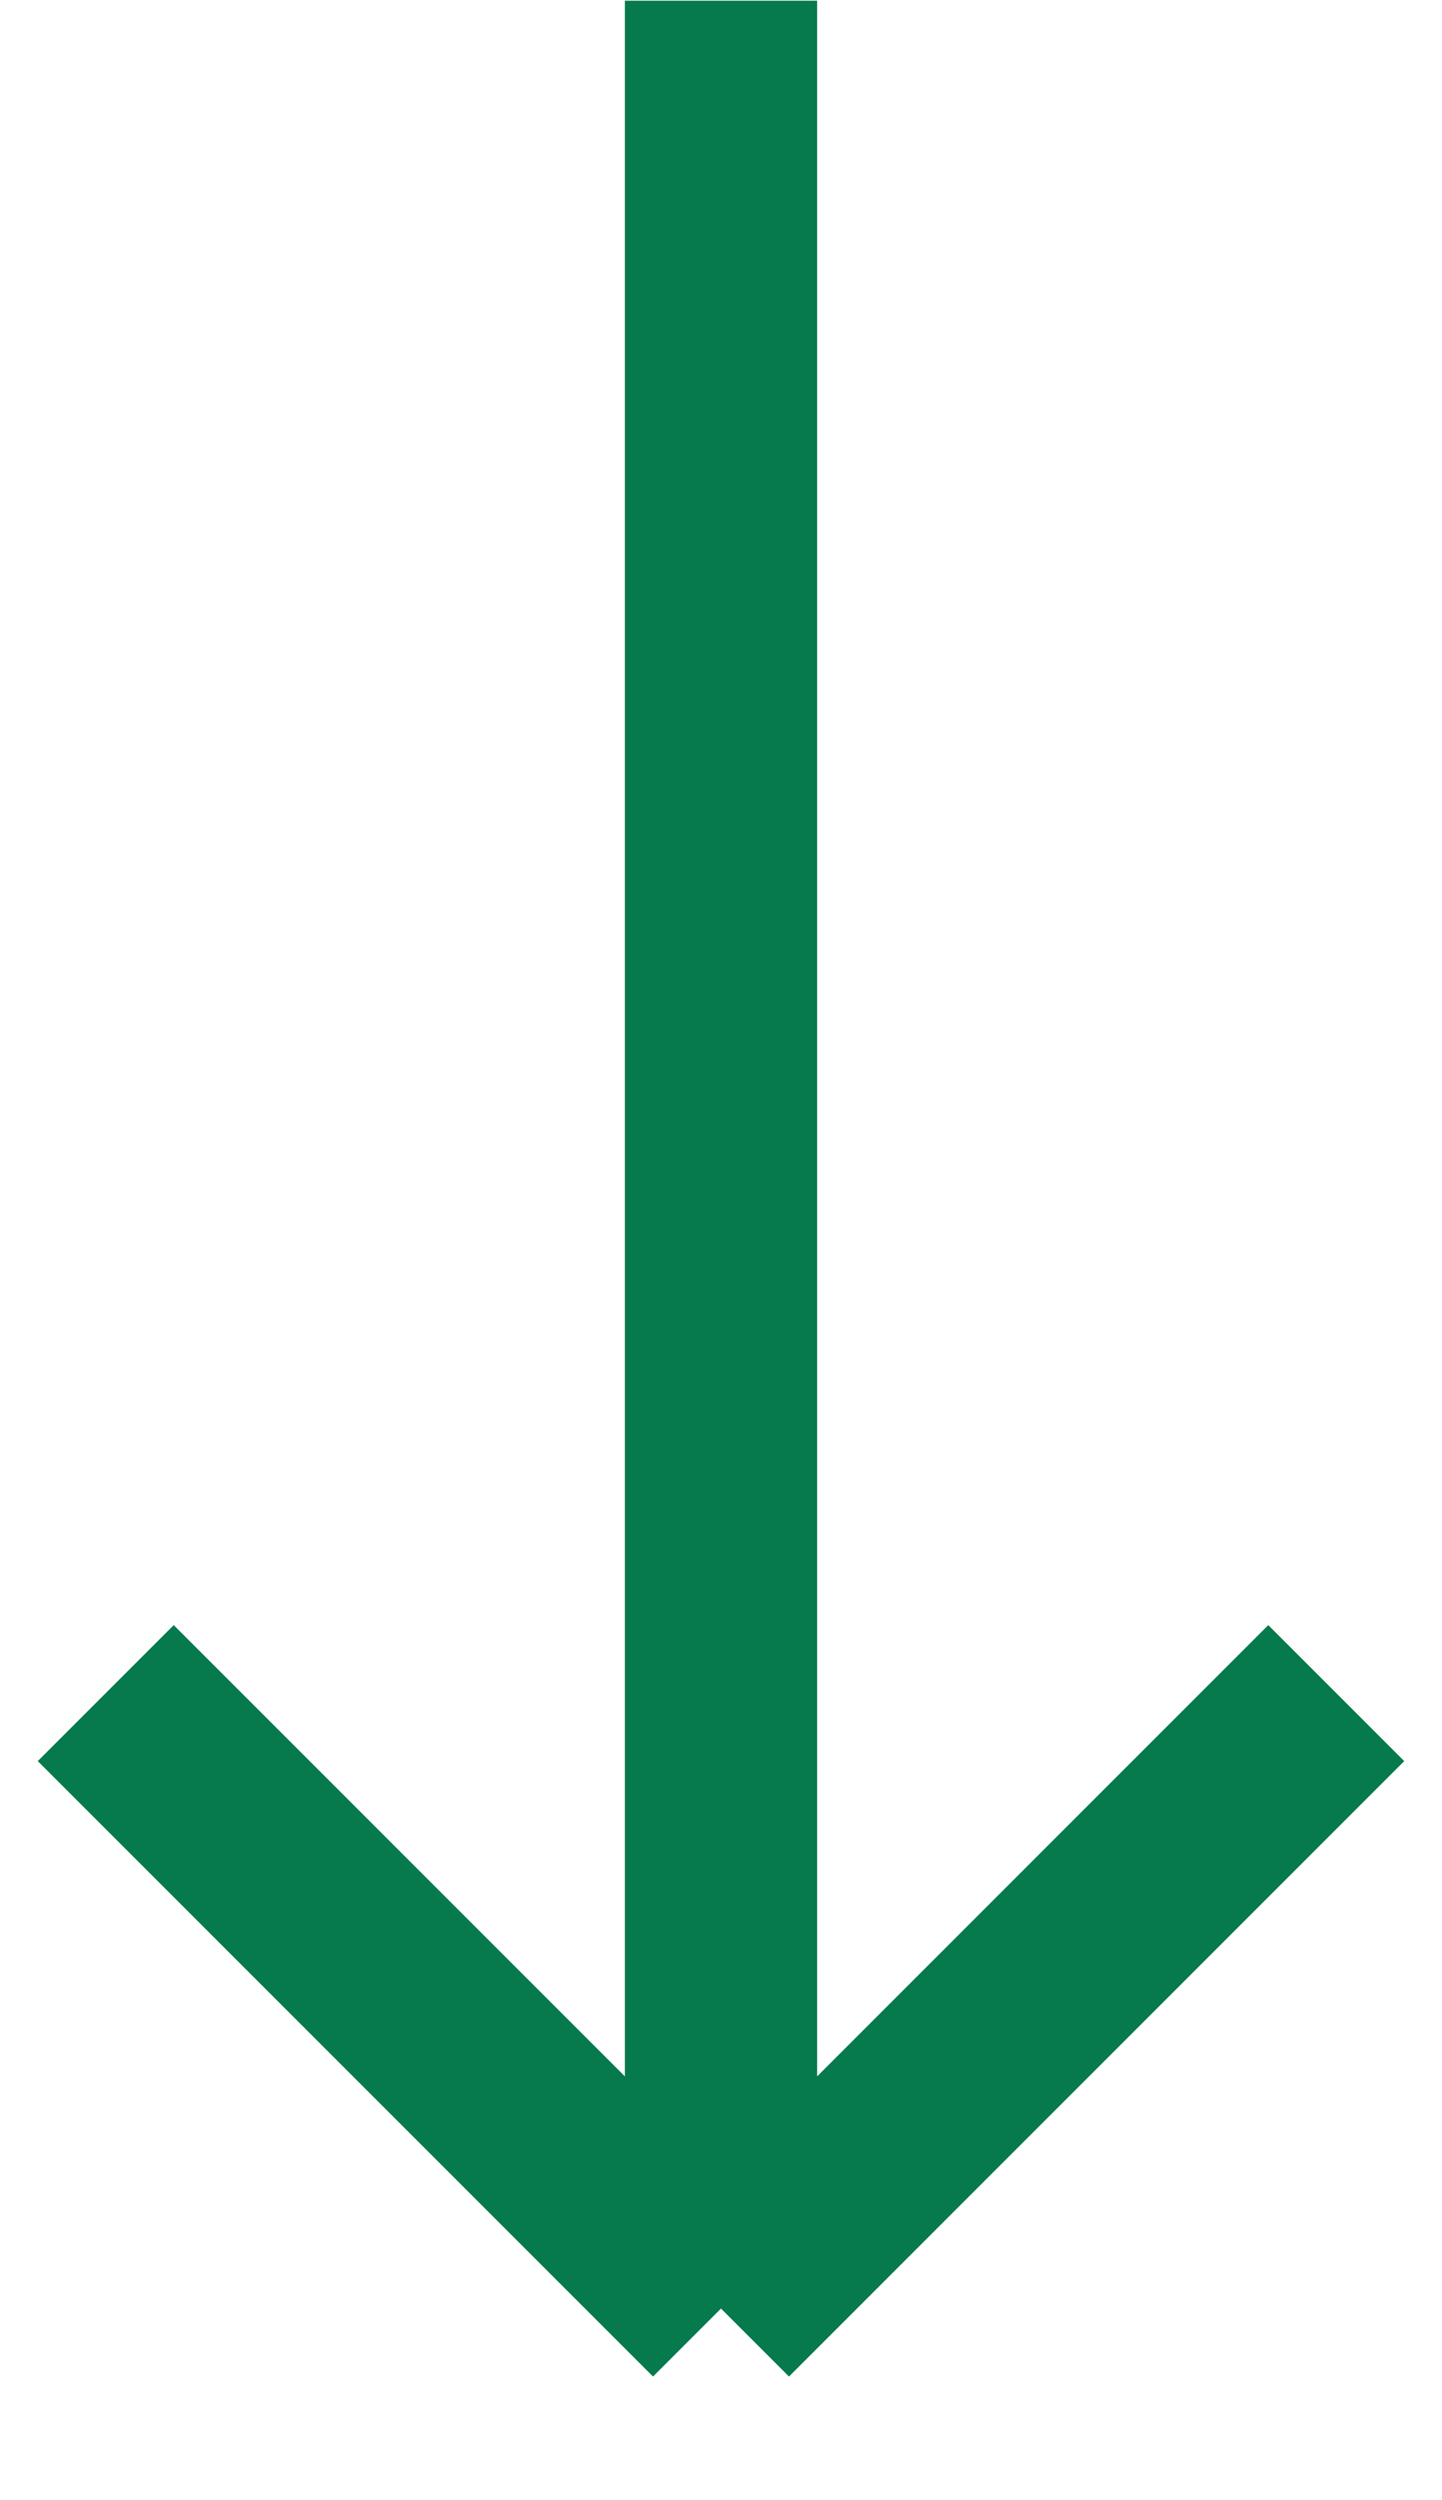 <svg width="15" height="26" viewBox="0 0 15 26" fill="none" xmlns="http://www.w3.org/2000/svg">
<path d="M7.5 0.007L7.5 24.007M7.5 24.007L13.9 17.607M7.5 24.007L1.1 17.607" stroke="#067A4D" stroke-width="2"/>
</svg>
